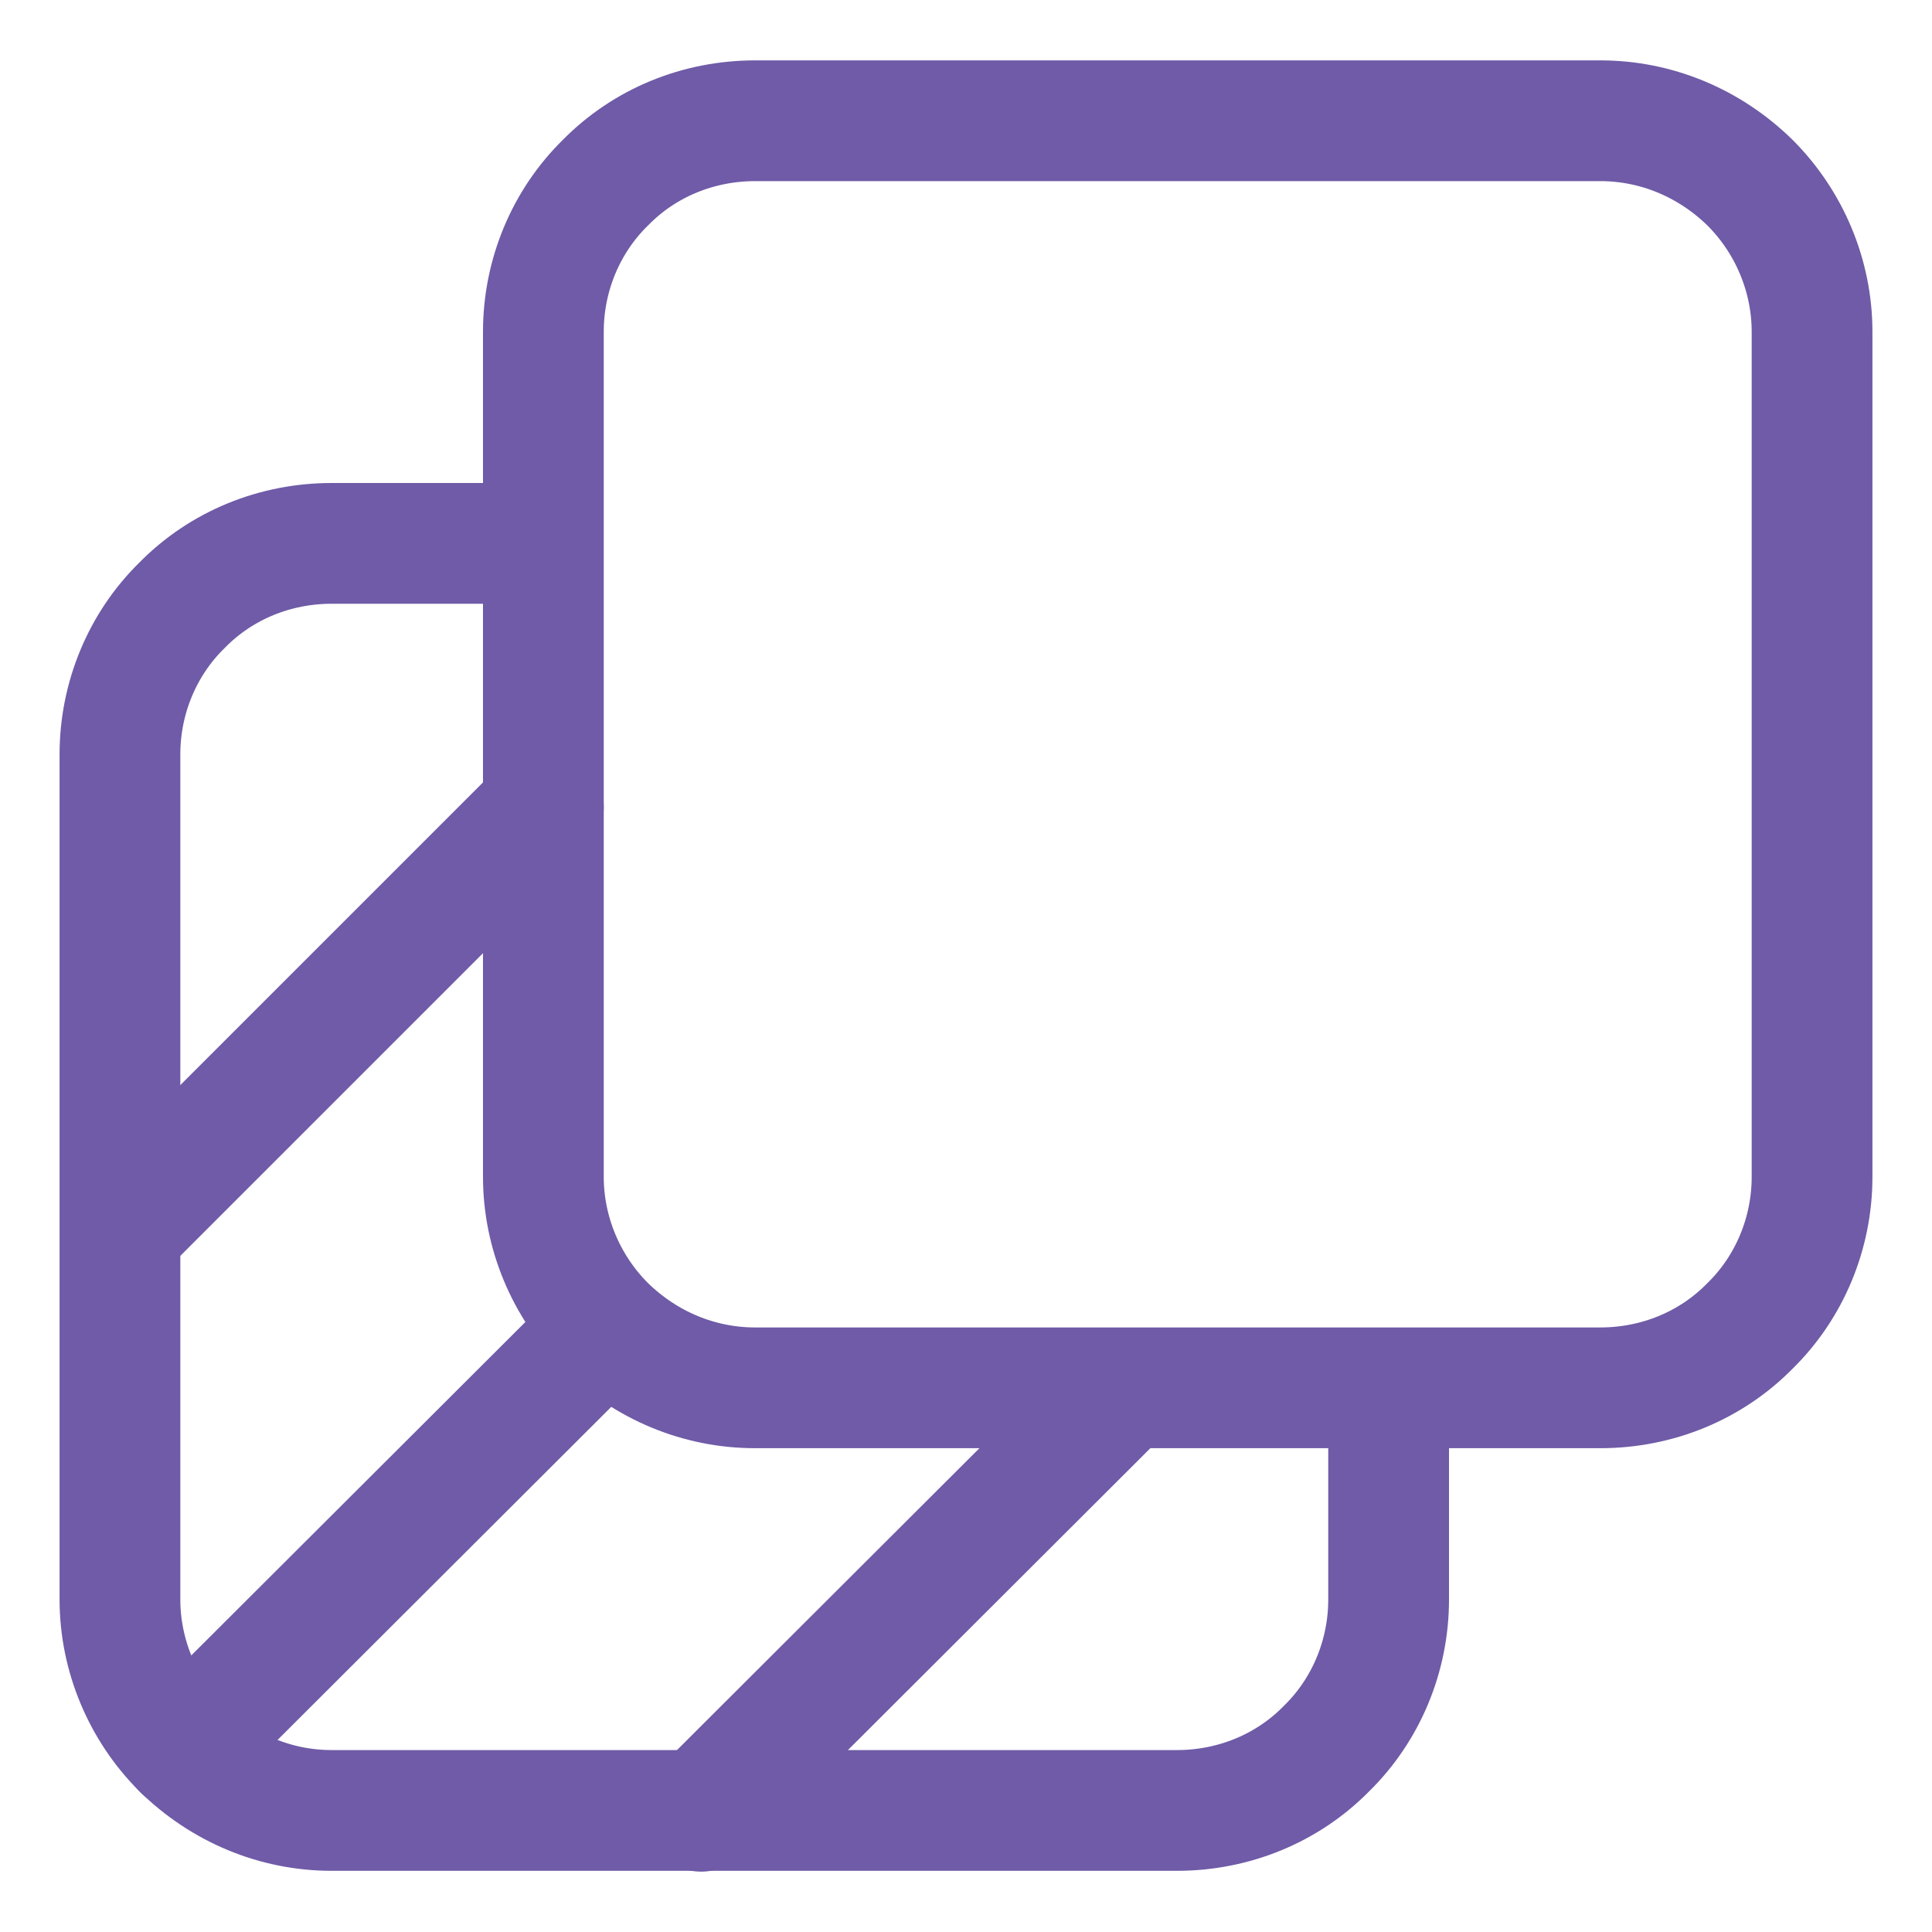 <svg viewBox="0 0 24 24" xmlns="http://www.w3.org/2000/svg" data-name="Layer 1" id="Layer_1">
  <defs>
    <style>
      .cls-1 {
        fill: none;
        stroke: #6f5ba7;
        stroke-linecap: round;
        stroke-linejoin: round;
        stroke-width: 1.5px;
      }
    </style>
  </defs>
  <path d="M1.5,15.28l5.25-5.25" class="cls-1"></path>
  <path d="M8.71,22.5l5.26-5.25" class="cls-1"></path>
  <path d="M2.27,21.73l5.14-5.13" class="cls-1"></path>
  <path d="M6.75,4.12c0-.7.28-1.37.77-1.85.49-.5,1.16-.77,1.86-.77h10.5c.7,0,1.36.28,1.86.77.49.49.77,1.16.77,1.85v10.5c0,.7-.28,1.37-.77,1.85-.49.5-1.16.77-1.86.77h-10.5c-.7,0-1.36-.28-1.86-.77-.49-.49-.77-1.16-.77-1.85V4.12Z" class="cls-1"></path>
  <path d="M17.25,17.25v2.62c0,.7-.28,1.37-.77,1.85-.49.5-1.16.77-1.86.77H4.12c-.7,0-1.36-.28-1.86-.77-.49-.49-.77-1.16-.77-1.85v-10.5c0-.7.28-1.37.77-1.85.49-.5,1.16-.77,1.86-.77h2.62" class="cls-1"></path>
</svg>